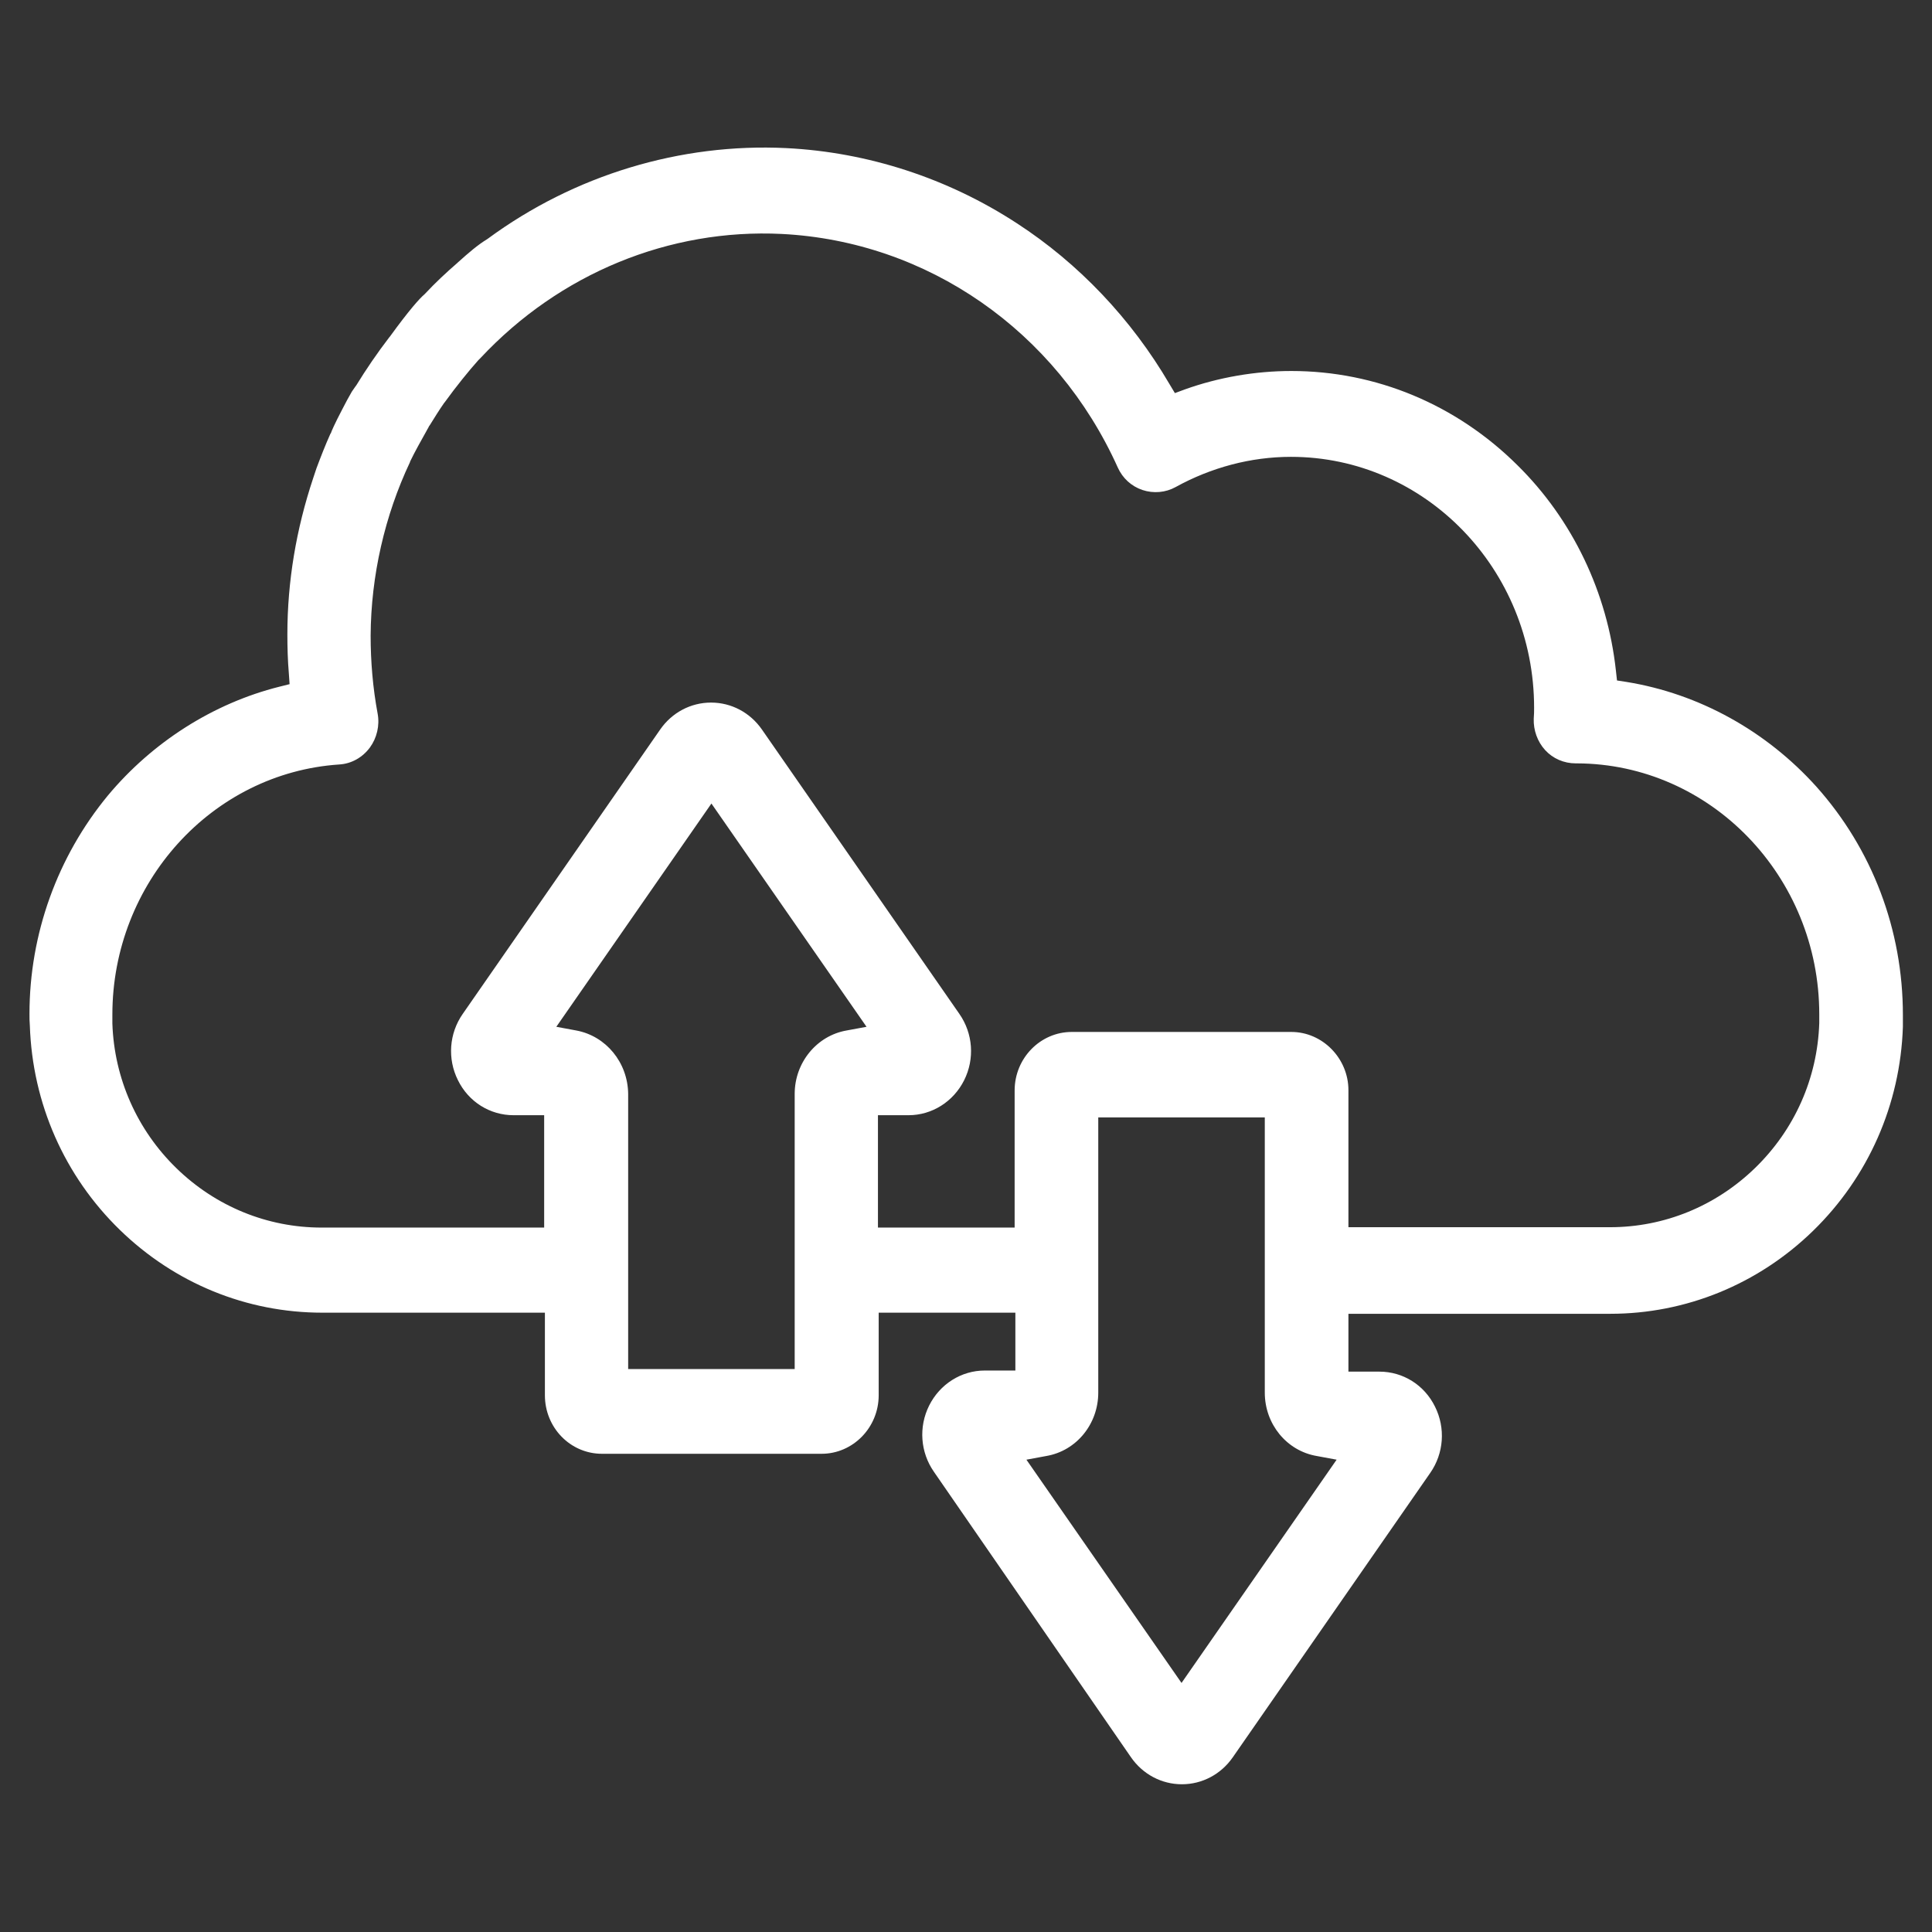 <?xml version="1.0" encoding="utf-8"?>
<!-- Generator: Adobe Illustrator 24.1.1, SVG Export Plug-In . SVG Version: 6.00 Build 0)  -->
<svg version="1.1" id="Capa_1" xmlns="http://www.w3.org/2000/svg" xmlns:xlink="http://www.w3.org/1999/xlink" x="0px" y="0px"
	 viewBox="0 0 524.4 524.4" style="enable-background:new 0 0 524.4 524.4;" xml:space="preserve">
<rect x="0" y="0" width="524.4" height="524.4" fill="#333333" stroke="none"/>
<style type="text/css">
	.st0{fill:#FFFFFF;}
</style>
<path class="st0" d="M493,213.5c-13.6-15.1-31.8-25.2-51.5-28.4l-2.6-0.4l-0.3-2.7c-2.3-21.1-11.7-40.9-26.7-55.7
	c-16.6-16.5-38.4-25.6-61.4-25.6c-9.7,0-19.7,1.7-28.9,5l-2.7,1l-1.5-2.5c-10.3-17.6-24.6-32.7-41.4-43.6
	c-18.7-12.2-40.4-19.3-62.6-20.4c-28.7-1.4-57.5,7.3-81,24.6l-0.3,0.2c-2.3,1.4-4.8,3.5-7.9,6.3l-0.1,0.1c-3,2.6-6,5.4-8.7,8.3
	l-0.2,0.2c-1.3,1.1-4.1,4.2-9.4,11.5l-0.1,0.1c-3.3,4.3-6.3,8.7-9,13.1l-0.3,0.4c-0.3,0.4-0.6,0.9-0.9,1.3c-0.8,1.4-1.7,3-2.6,4.8
	c-2,3.8-3,6.1-3.1,6.5l-0.1,0.1c-1.4,3.1-2.6,6.2-3.8,9.4l-0.9,2.7c-4.6,13.8-7,28-7,42.4c0,3.5,0.1,7.1,0.4,10.6l0.2,2.9l-2.8,0.7
	c-17.9,4.5-34.4,15-46.5,29.5c-13.7,16.6-21.3,37.6-21.3,59.3c0,1.1,0,2.1,0.1,3.2c0.7,21.1,9.4,40.8,24.4,55.4
	c14.9,14.5,34.4,22.5,55,22.5h60.4v22.4c0,8.8,6.9,15.9,15.5,15.9h59.6c8.5,0,15.5-7.1,15.5-15.9v-22.4h37.1v15.7h-8.3
	c-6.4,0-12.2,3.7-15.1,9.5c-2.9,5.8-2.4,12.7,1.3,18L307,477c3.2,4.6,8.3,7.3,13.8,7.3c5.5,0,10.6-2.7,13.8-7.3l53.6-77.2
	c3.7-5.3,4.2-12.2,1.3-18c-2.9-5.9-8.7-9.5-15.1-9.5H366v-15.7h71.1c20.5,0,40.1-8,55-22.5c15-14.6,23.7-34.3,24.4-55.4
	c0-1,0-2.1,0-3.2C516.5,252.4,508.2,230.5,493,213.5z M350.5,280.1h-59.6c-8.5,0-15.5,7.1-15.5,15.9v37.2h-37.1v-30.5h8.3
	c6.4,0,12.2-3.7,15.1-9.5c2.9-5.8,2.4-12.7-1.3-18l-53.6-77.2c-3.2-4.6-8.3-7.3-13.8-7.3s-10.6,2.7-13.8,7.3l-53.6,77.2
	c-3.7,5.3-4.2,12.2-1.3,18c2.9,5.9,8.7,9.5,15.1,9.5h8.3v30.5H87.3c-14.7,0-28.7-5.7-39.4-16.1c-10.7-10.4-16.9-24.4-17.4-39.3
	c0-0.8,0-1.6,0-2.4c0-35.7,27-65.6,61.6-67.9c3.3-0.2,6.3-1.9,8.3-4.6c1.9-2.6,2.7-6,2.1-9.2c-1.3-7-1.9-14.1-1.9-21.2
	c0.1-16.2,3.8-32.5,10.7-47.1l0-0.1c1.4-2.9,3-5.7,4.5-8.4l0.1-0.2c0.2-0.3,0.4-0.7,0.6-1.1l0.1-0.1c1.3-2.1,2.6-4.2,4-6.2l0.1-0.1
	c3.1-4.3,6.6-8.6,9.1-11.4l0.3-0.3c0.1-0.1,0.2-0.2,0.3-0.3c21.5-23,51.3-35.2,81.8-33.7c39.5,2,74.5,26.3,91.2,63.4
	c1.3,2.9,3.7,5.1,6.7,6.1c3,1,6.3,0.7,9-0.8c9.6-5.3,20.4-8.2,31.3-8.2c36.4,0,66,30.5,66,68.1c0,0.9,0,1.9-0.1,3
	c-0.1,3.1,1,6.2,3.1,8.5c2.1,2.3,5.1,3.6,8.3,3.6h0.3c36.3,0.1,65.8,30.7,65.8,68.1c0,0.8,0,1.6,0,2.4c-0.5,15-6.7,28.9-17.4,39.3
	c-10.7,10.4-24.7,16.1-39.4,16.1H366v-37.2C366,287.3,359,280.1,350.5,280.1z M298.1,378v-74.7h45.2V378c0,8.5,5.9,15.8,14.1,17.2
	l5.4,1l-42.1,60.6l-42.1-60.6l5.4-1C292.2,393.8,298.1,386.5,298.1,378z M156.4,279.7l-5.4-1l42.1-60.6l42.1,60.6l-5.4,1
	c-8.1,1.4-14.1,8.7-14.1,17.2v74.7h-45.2v-74.7C170.4,288.4,164.5,281.2,156.4,279.7z"/>
</svg>
